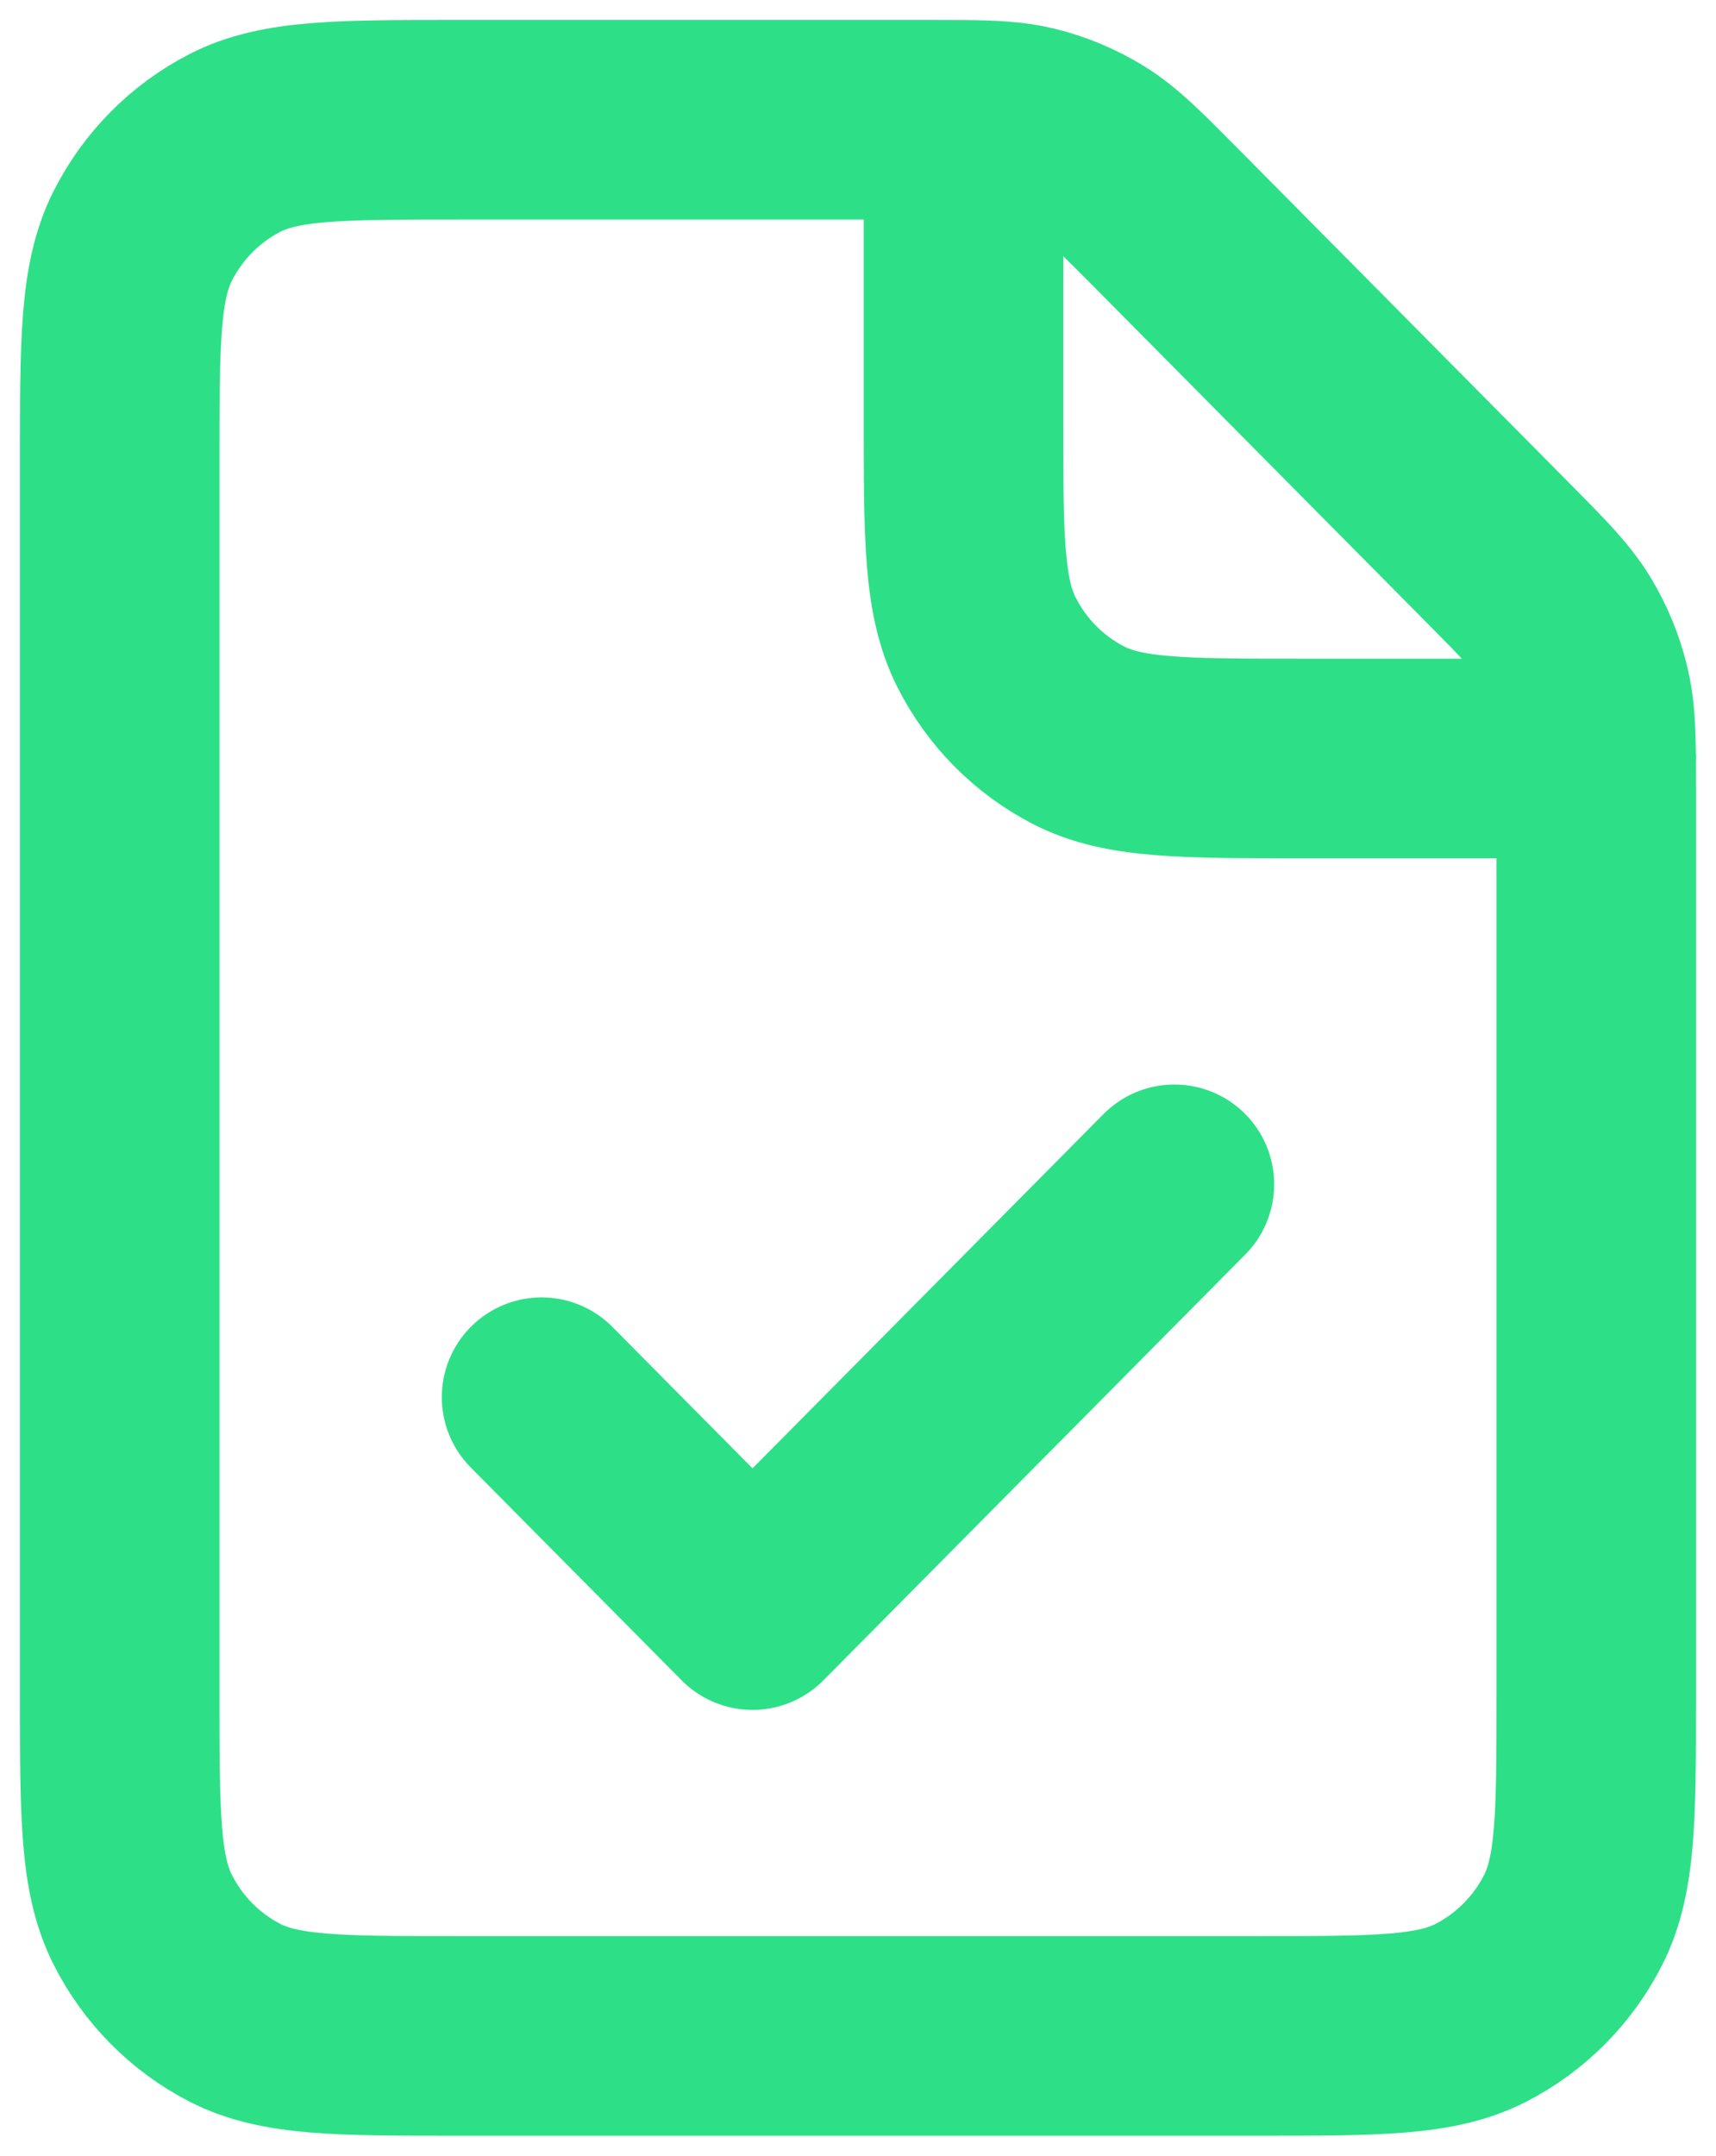 <svg width="43" height="54" viewBox="0 0 43 54" fill="none" xmlns="http://www.w3.org/2000/svg">
<path d="M13.571 35L18.857 40.333L29.428 29.667M24.143 3.002C23.89 3 23.607 3 23.283 3H11.457C8.497 3 7.016 3 5.885 3.581C4.891 4.093 4.083 4.908 3.576 5.911C3 7.052 3 8.547 3 11.534V42.467C3 45.454 3 46.947 3.576 48.088C4.083 49.091 4.891 49.908 5.885 50.419C7.015 51 8.494 51 11.449 51L31.551 51C34.505 51 35.982 51 37.112 50.419C38.106 49.908 38.917 49.091 39.424 48.088C39.999 46.948 39.999 45.457 39.999 42.476V19.869C39.999 19.541 39.999 19.255 39.997 19M24.143 3.002C24.897 3.009 25.375 3.037 25.831 3.147C26.37 3.278 26.885 3.494 27.358 3.786C27.892 4.116 28.349 4.578 29.263 5.5L37.523 13.835C38.437 14.757 38.892 15.217 39.219 15.755C39.508 16.232 39.723 16.753 39.852 17.297C39.962 17.757 39.99 18.239 39.997 19M24.143 3.002V10.467C24.143 13.454 24.143 14.946 24.719 16.087C25.225 17.09 26.033 17.908 27.028 18.419C28.157 19 29.637 19 32.591 19H39.997M39.997 19H40" stroke="#2DE087" stroke-width="5" stroke-linecap="round" stroke-linejoin="round"/>
</svg>
